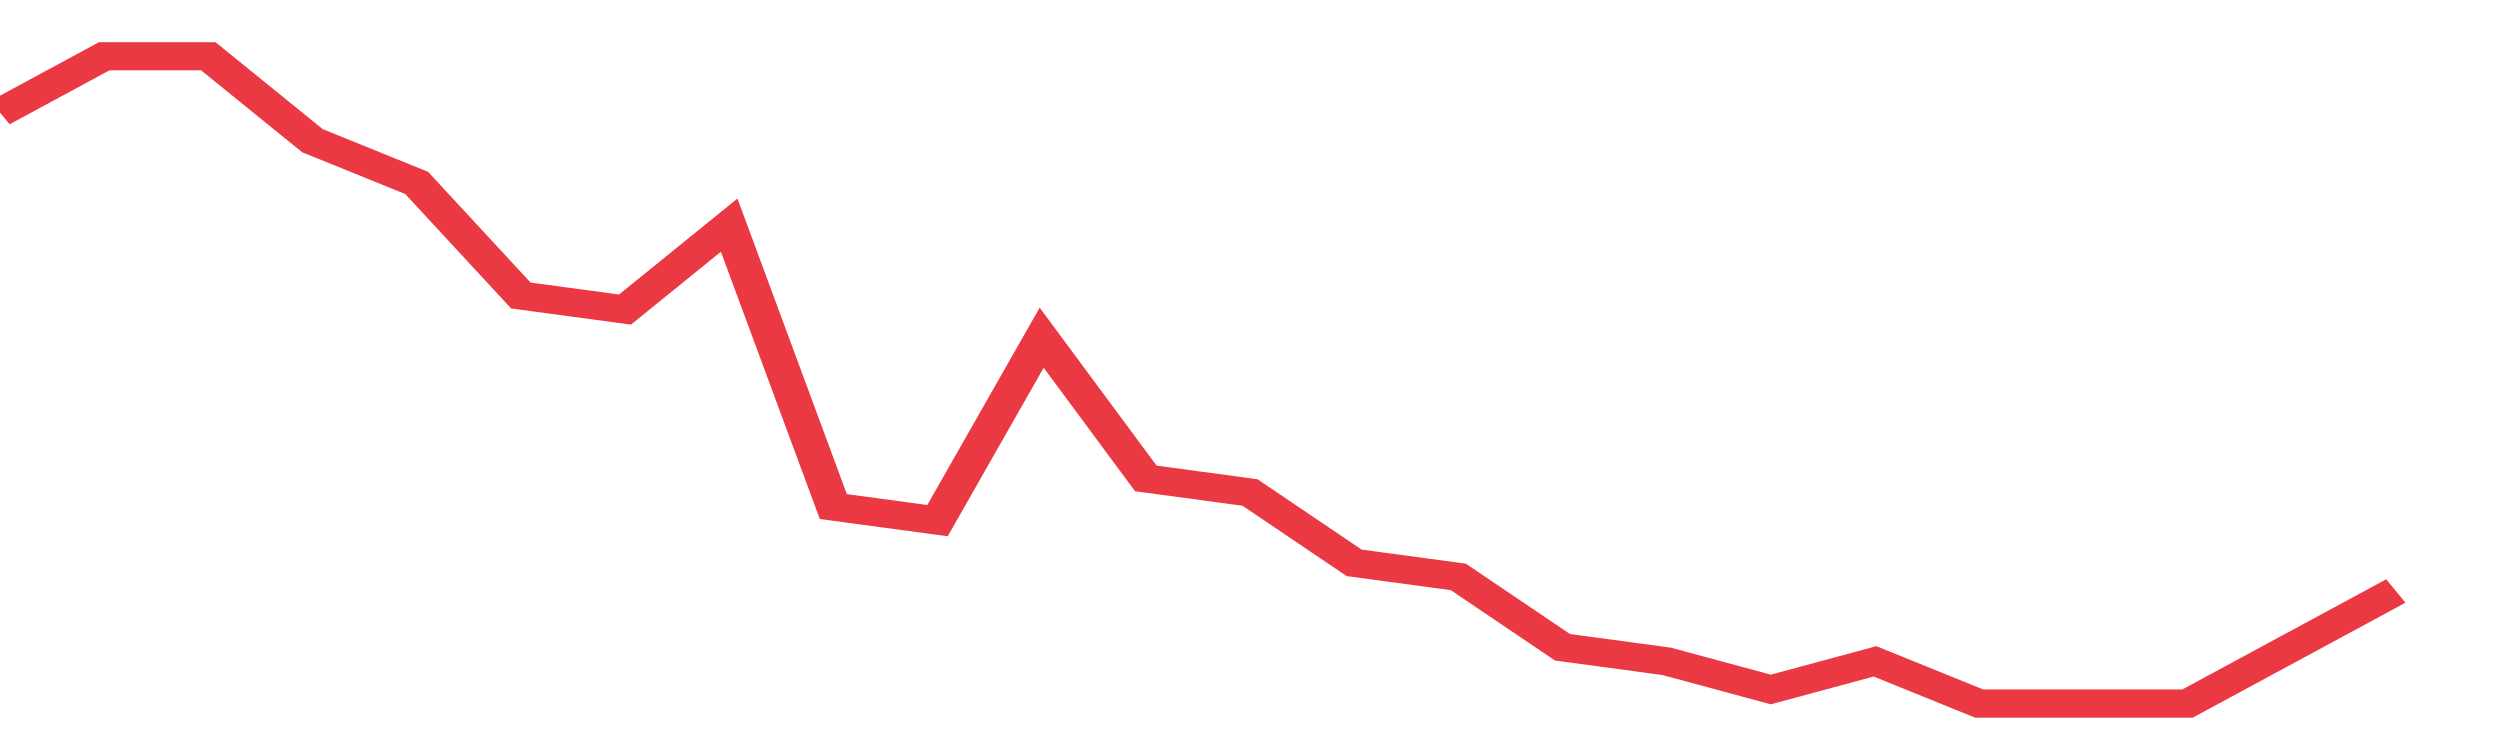 <svg height="48px" width="164px" viewBox="0 0 144 52" preserveAspectRatio="none" xmlns="http://www.w3.org/2000/svg"><path d="M 0 8 L 6 4 L 12 4 L 18 10 L 24 13 L 30 21 L 36 22 L 42 16 L 48 36 L 54 37 L 60 24 L 66 34 L 72 35 L 78 40 L 84 41 L 90 46 L 96 47 L 102 49 L 108 47 L 114 50 L 120 50 L 126 50 L 132 46 L 138 42" stroke-width="2" stroke="#EA3943" fill="transparent" vector-effect="non-scaling-stroke"/></svg>